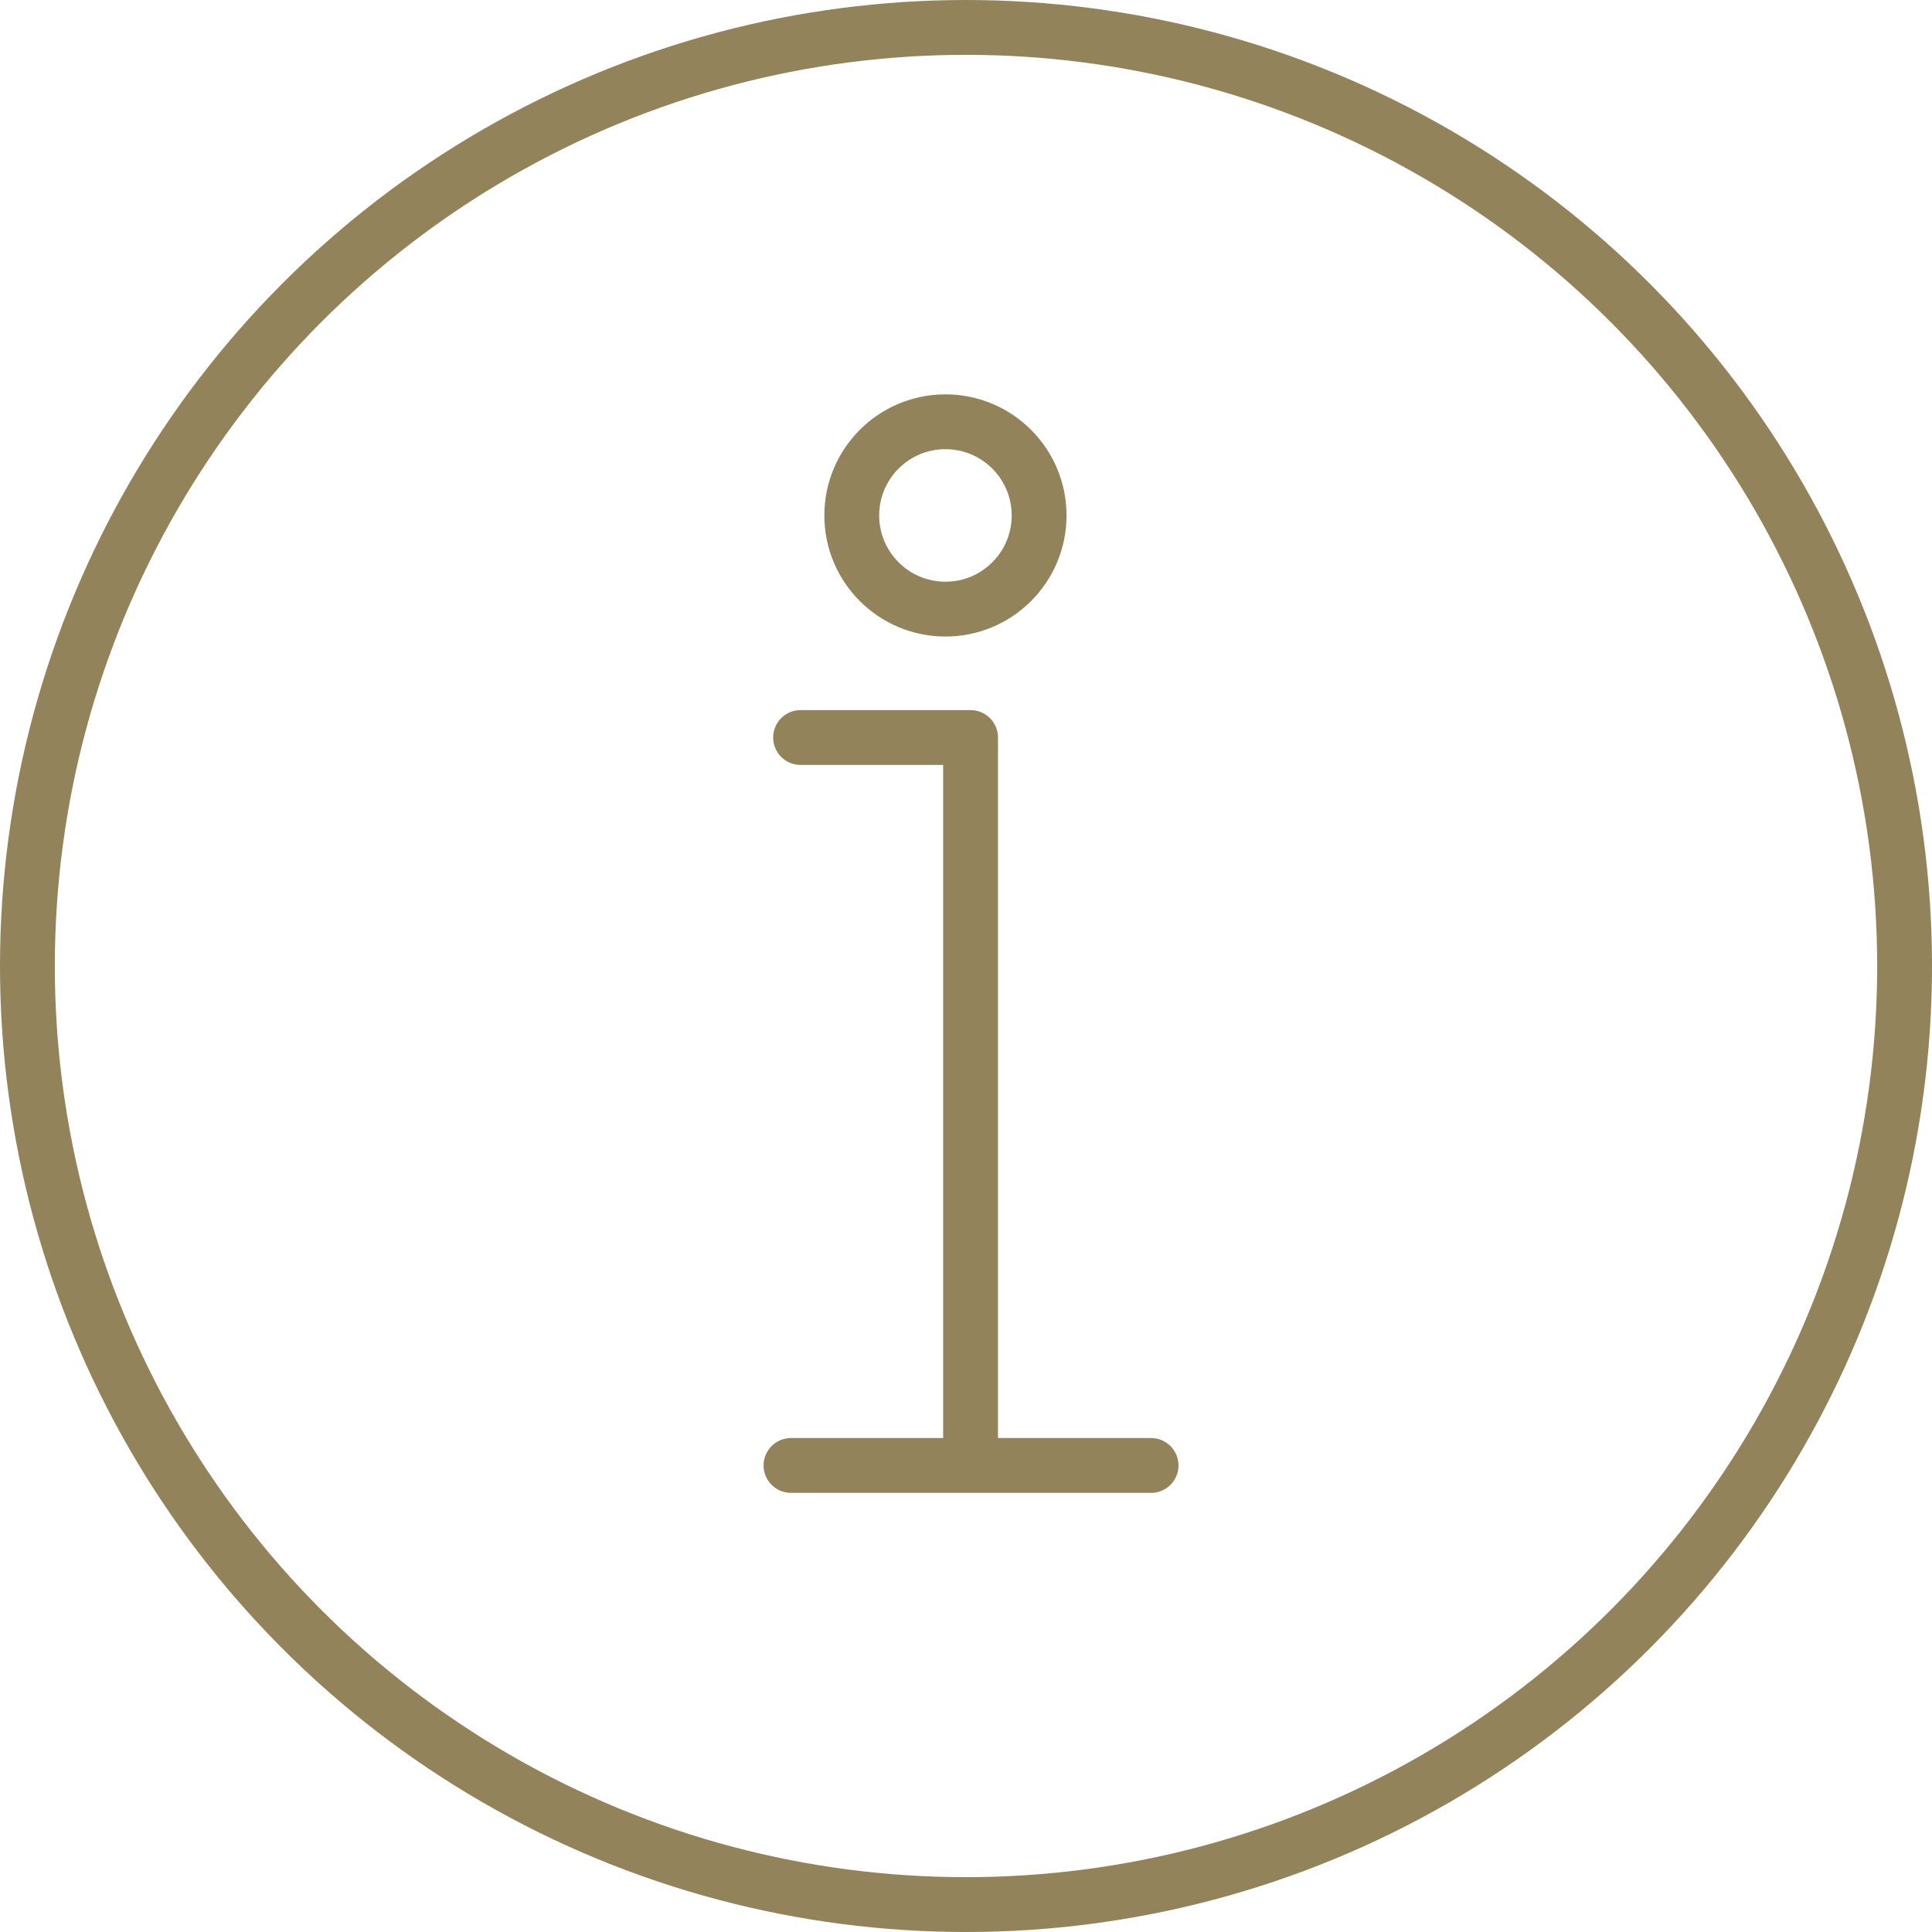 <svg xmlns="http://www.w3.org/2000/svg" viewBox="0 0 42.28 42.28"><defs><style>.cls-1{fill:none;stroke:#92835a;stroke-linecap:round;stroke-linejoin:round;stroke-width:1.2px;}</style></defs><g id="レイヤー_2" data-name="レイヤー 2"><g id="画像"><circle class="cls-1" cx="21.14" cy="21.14" r="20.54"/><circle class="cls-1" cx="20.69" cy="11.28" r="2.05"/><polyline class="cls-1" points="17.52 16.14 21.24 16.14 21.24 31.86"/><line class="cls-1" x1="17.31" y1="32.07" x2="25.19" y2="32.07"/></g></g></svg>